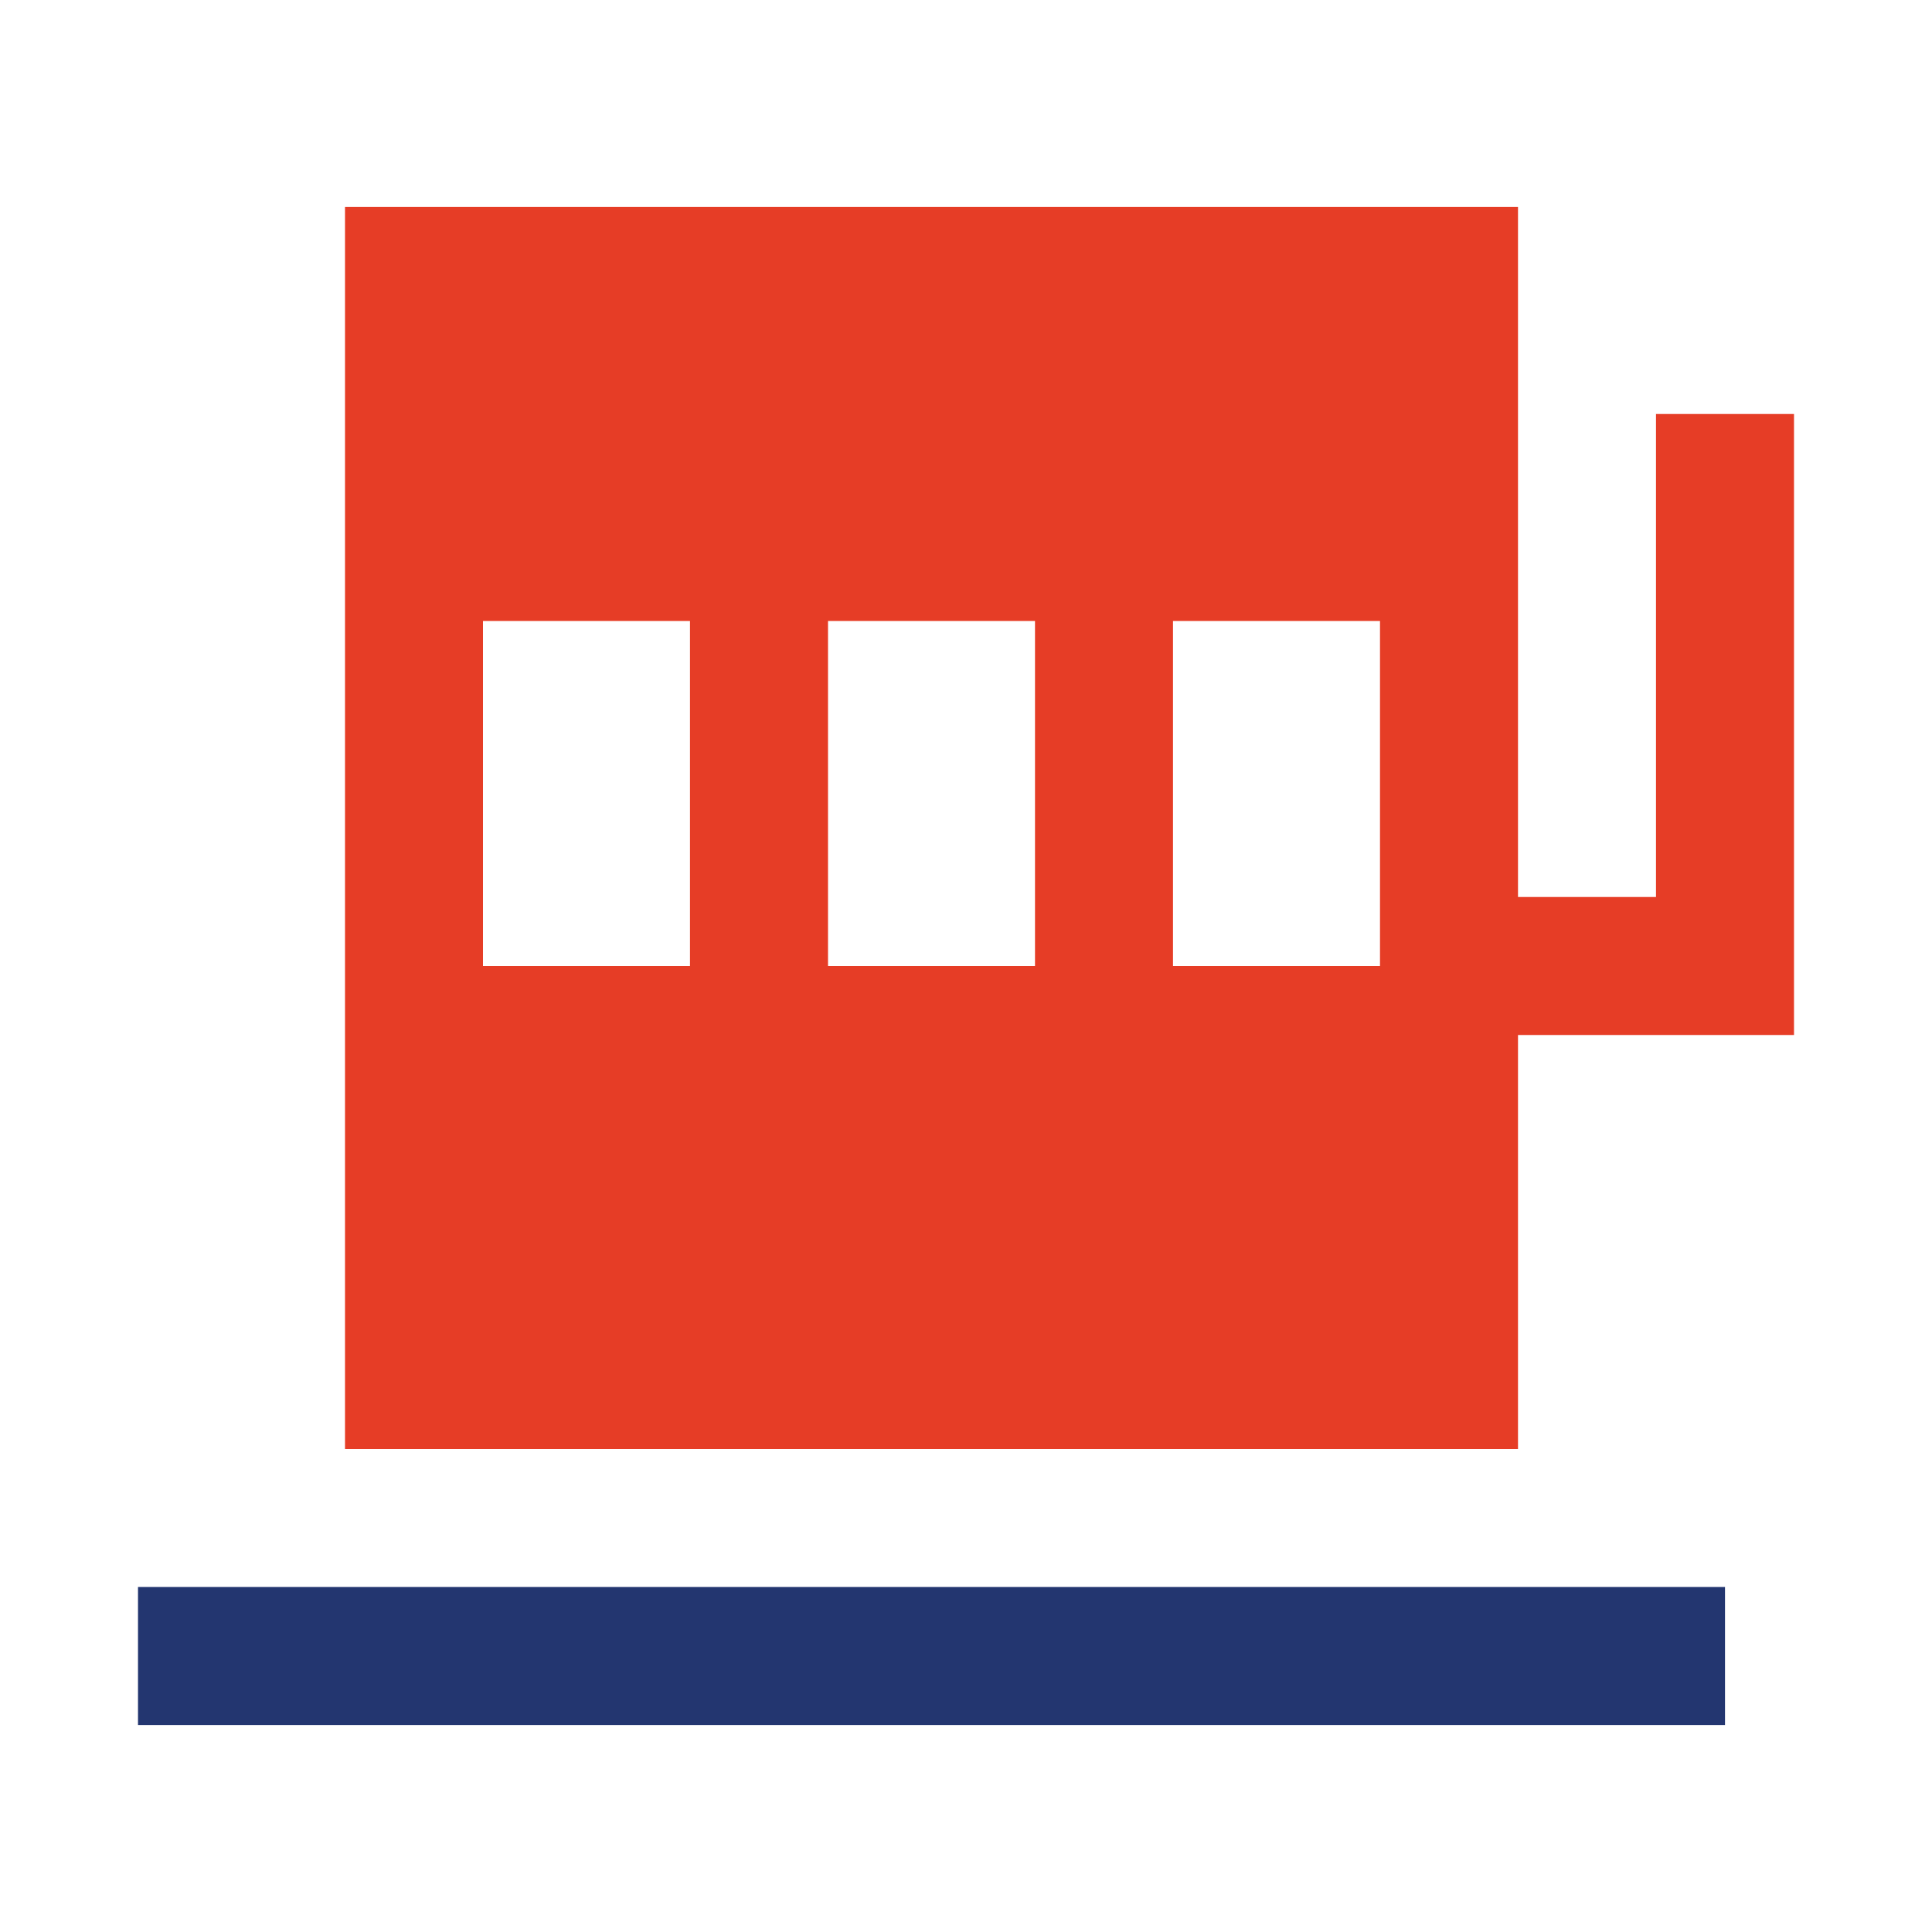 <svg width="28" height="28" viewBox="0 0 28 28" fill="none" xmlns="http://www.w3.org/2000/svg">
<path d="M25 23H2V25H25V23Z" fill="#233670"/>
<path fill-rule="evenodd" clip-rule="evenodd" d="M5 3H22V13H24V6H26V15H22V21H5V3ZM7 9H10V14H7V9ZM15 9H12V14H15V9ZM17 9H20V14H17V9Z" fill="#E63D26"/>
</svg>
